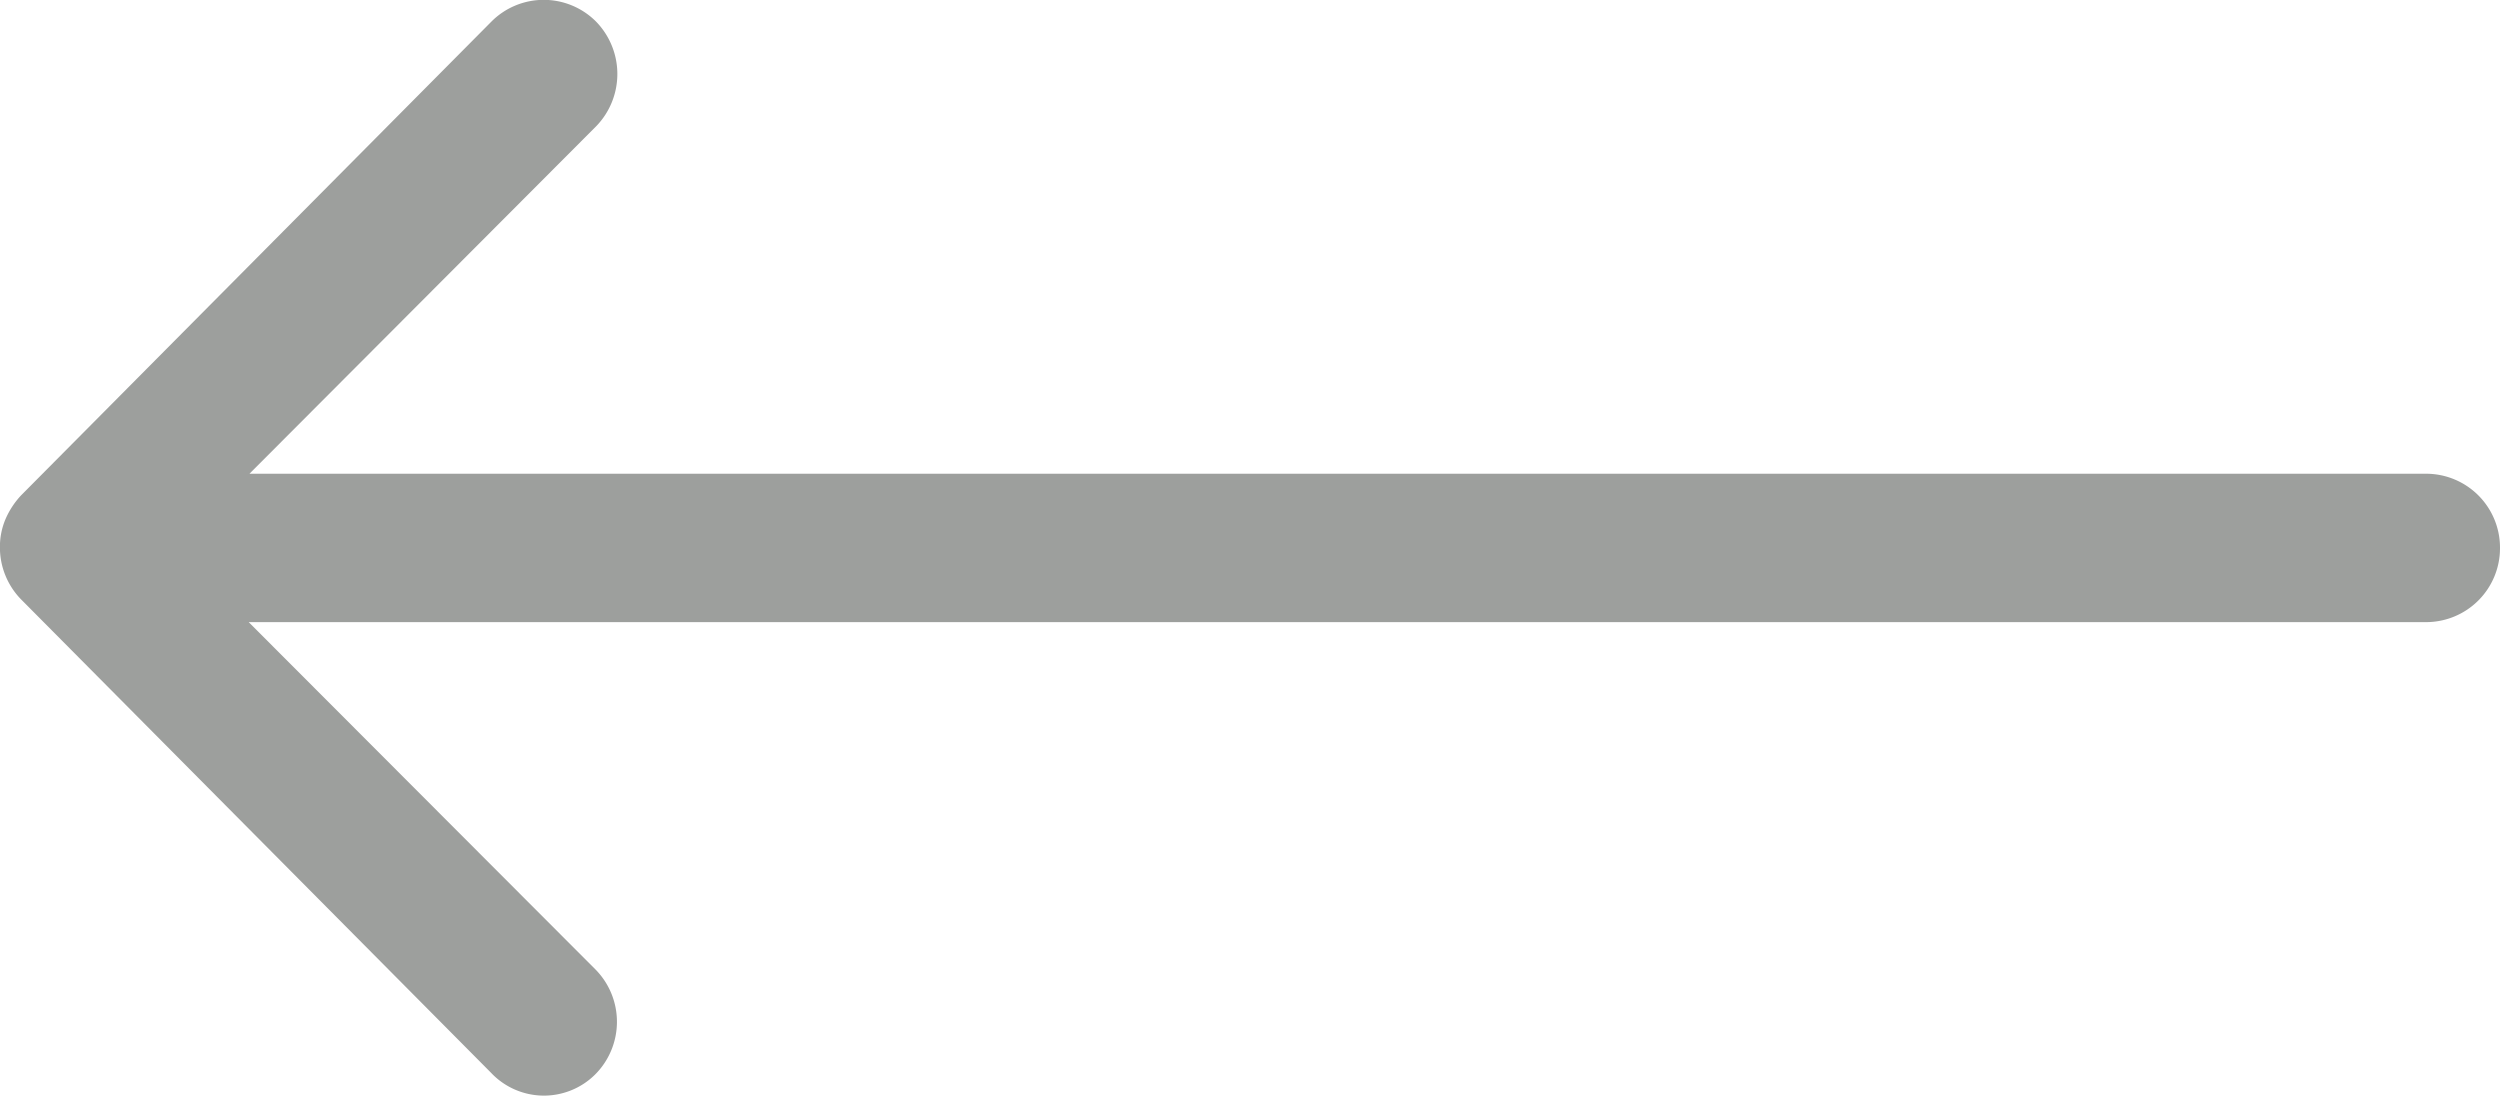 <svg xmlns="http://www.w3.org/2000/svg" width="35.716" height="15.652" viewBox="0 0 35.716 15.652">
  <path id="Icon_ionic-ios-arrow-round-forward" data-name="Icon ionic-ios-arrow-round-forward" d="M22.09,11.551a1.065,1.065,0,0,0-.008,1.5l4.956,4.964H-4.073a1.056,1.056,0,0,0-1.052,1.06,1.056,1.056,0,0,0,1.052,1.06h31.1L22.073,25.1a1.073,1.073,0,0,0,.008,1.5,1.055,1.055,0,0,0,1.492-.008l6.717-6.766h0a1.19,1.19,0,0,0,.22-.334,1.011,1.011,0,0,0,.082-.408,1.062,1.062,0,0,0-.3-.742l-6.717-6.766A1.038,1.038,0,0,0,22.09,11.551Z" transform="translate(30.591 26.903) rotate(180)" fill="#9d9f9d"/>
</svg>
